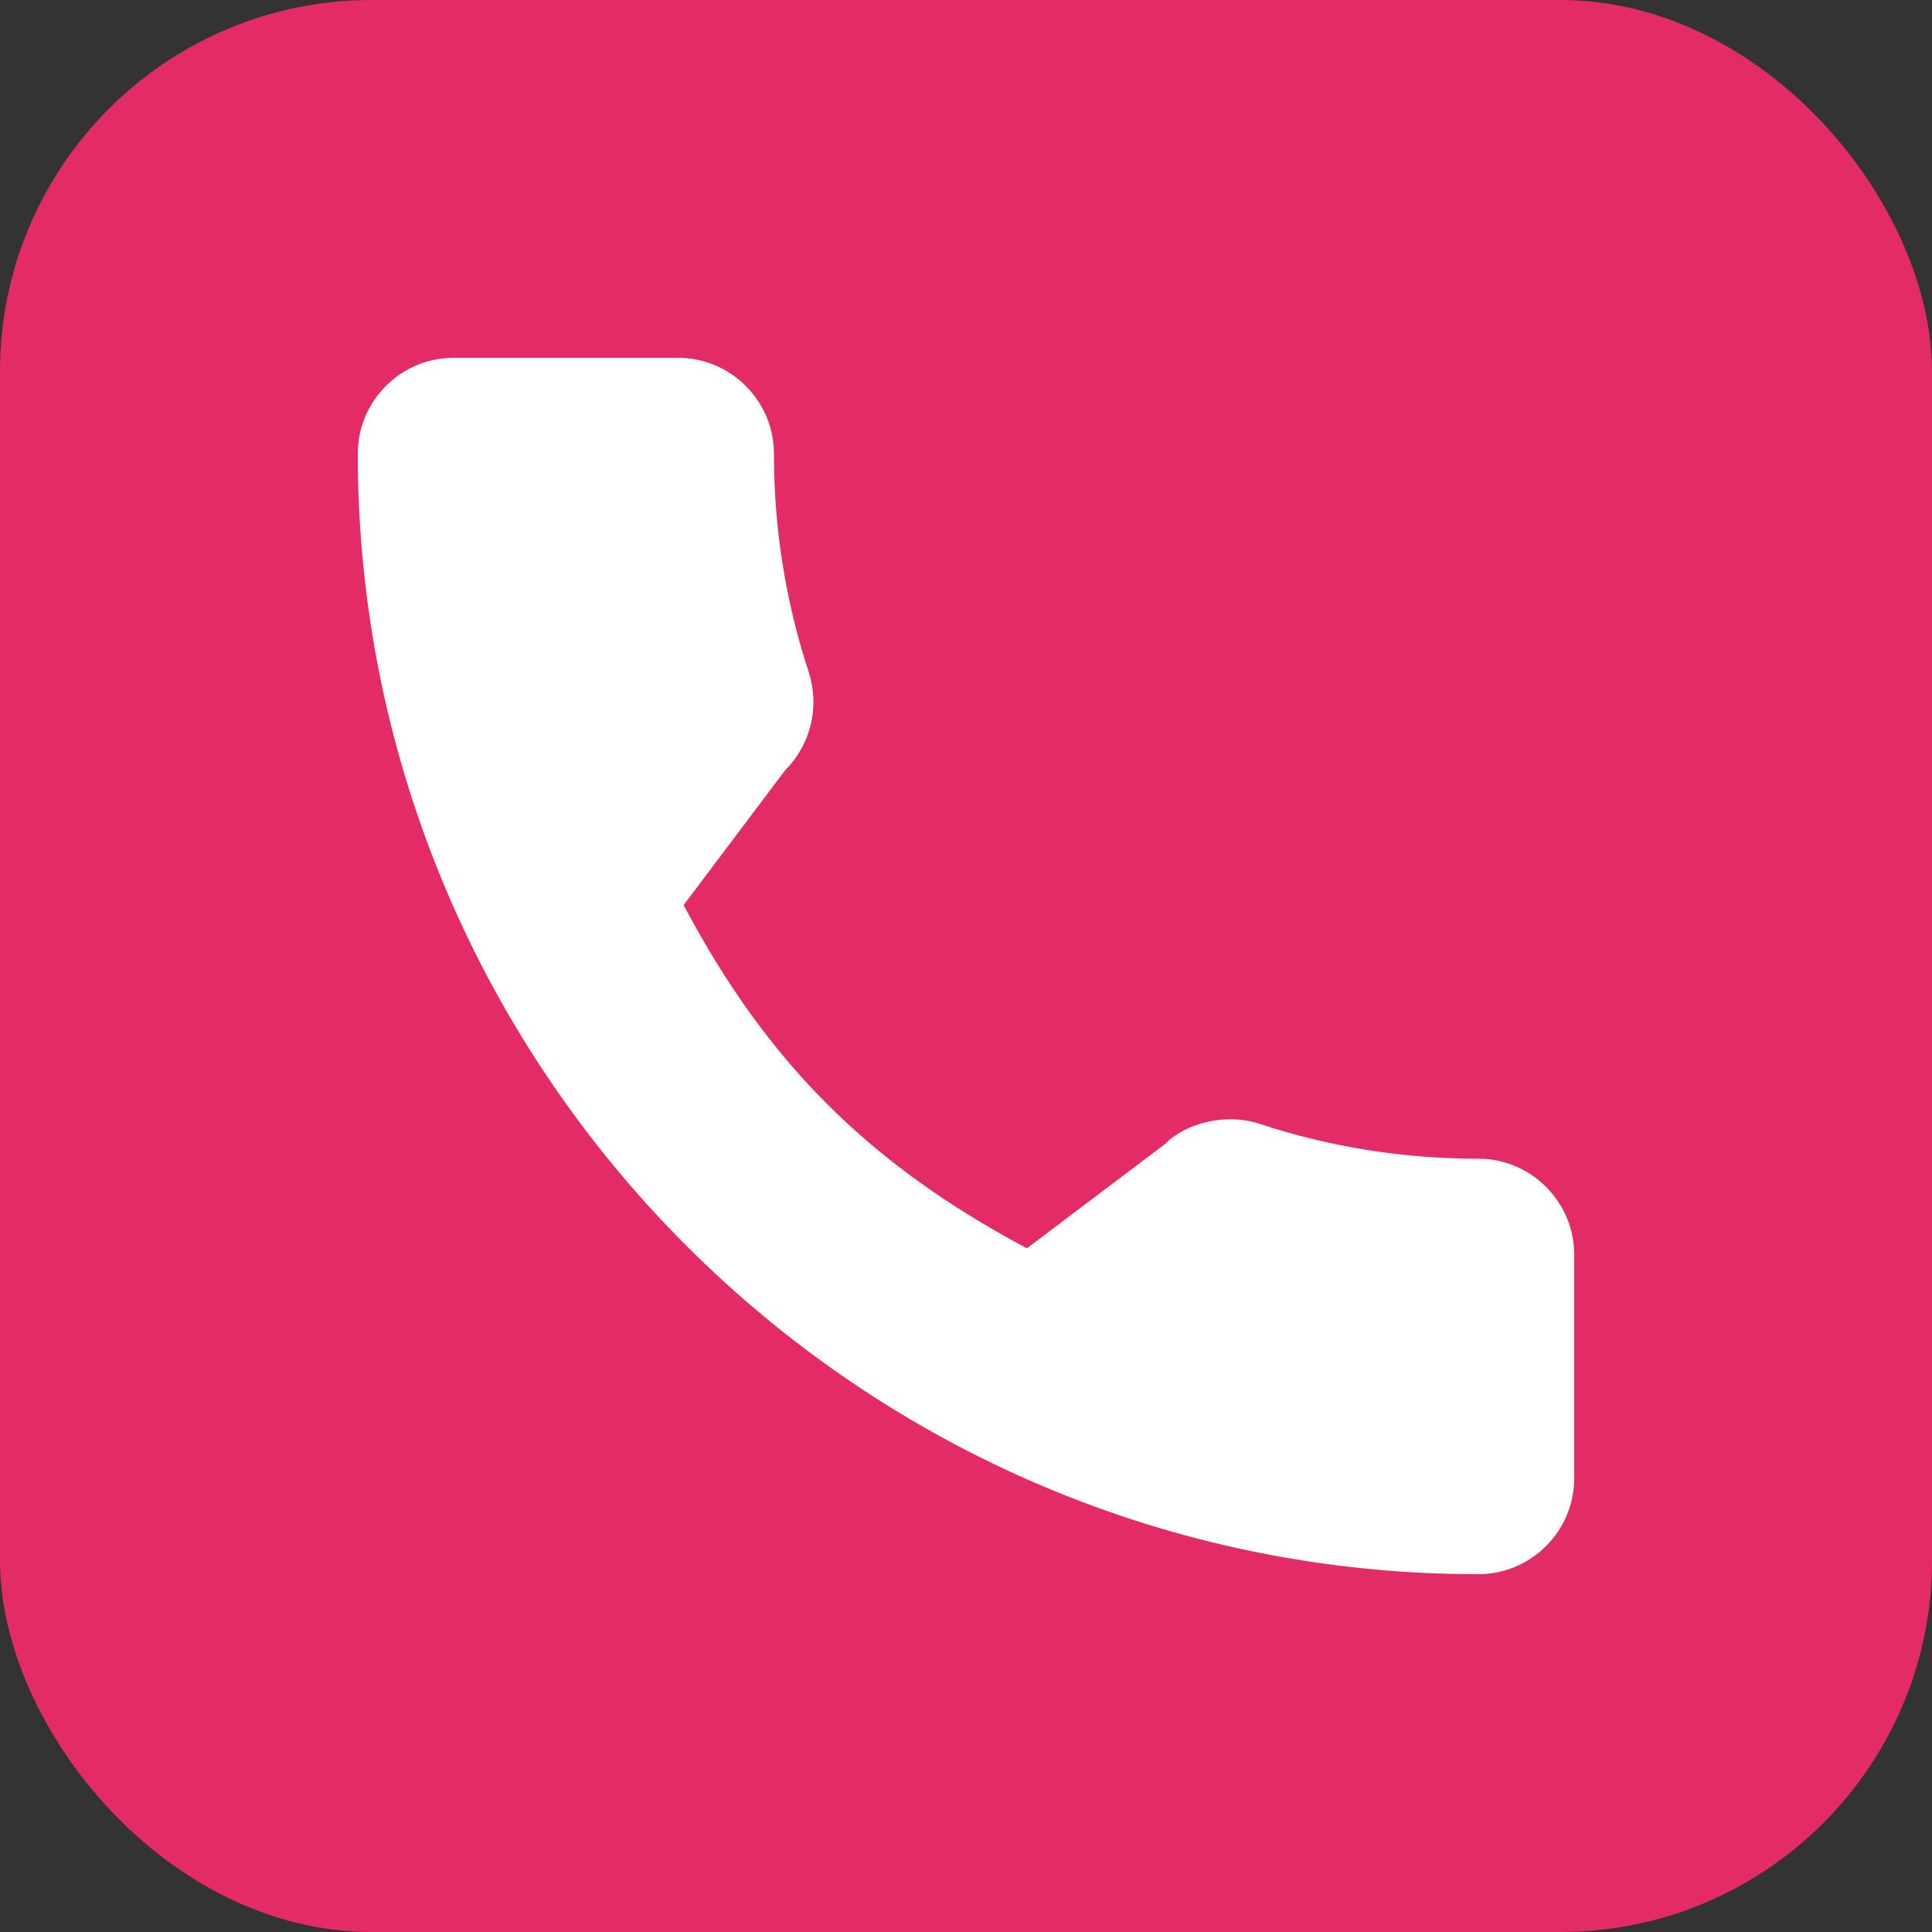 <?xml version="1.0" encoding="utf-8"?>
<svg xmlns="http://www.w3.org/2000/svg" fill="none" height="54" viewBox="0 0 54 54" width="54">
<rect x="0" y="0" width="54" height="54" fill="#333333" stroke="none"/>
<rect fill="#E32C66" height="54" rx="10.385" width="54"/>
<path d="M41.316 32.386C39.22 32.386 37.166 32.059 35.218 31.415C34.285 31.096 33.136 31.386 32.563 31.977L28.702 34.891C24.271 32.528 21.438 29.693 19.107 25.298L21.943 21.531C22.659 20.815 22.915 19.772 22.607 18.793C21.961 16.832 21.632 14.778 21.632 12.684C21.632 11.204 20.427 10 18.948 10H12.684C11.204 10 10 11.204 10 12.684C10 29.951 24.049 44 41.316 44C42.796 44 44 42.796 44 41.316V35.071C44 33.591 42.796 32.386 41.316 32.386Z" fill="white"/>
</svg>